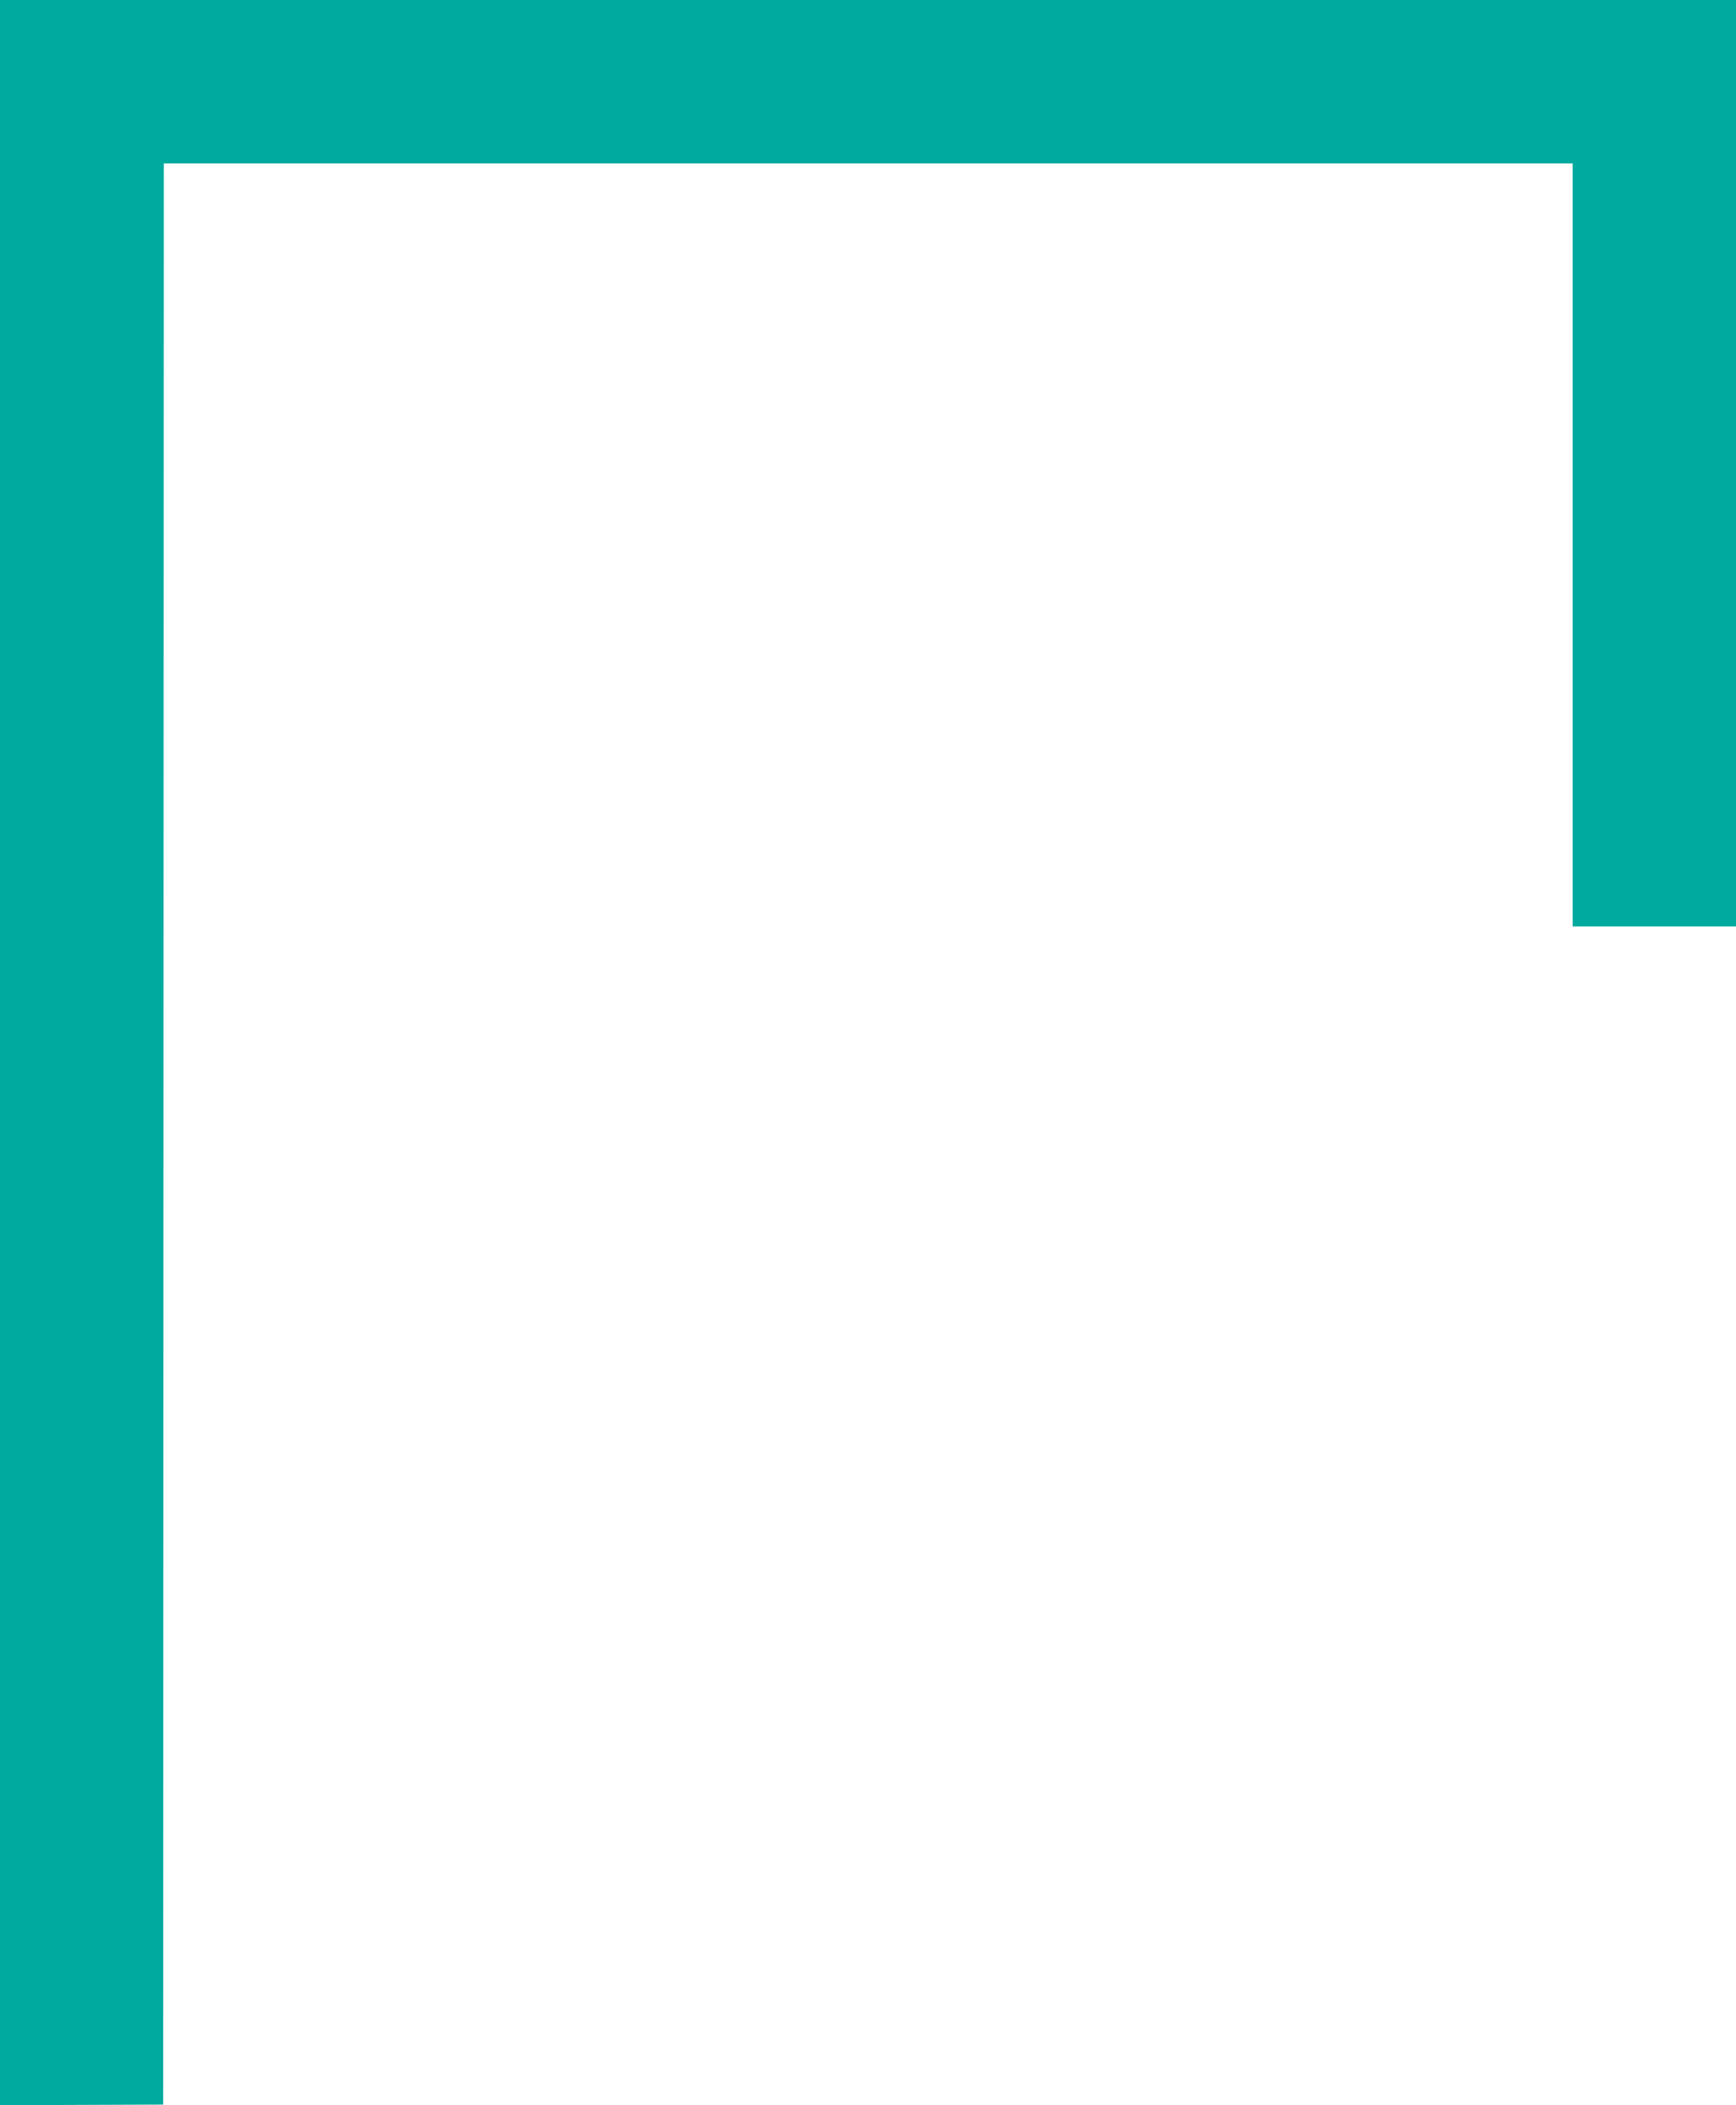 <svg xmlns="http://www.w3.org/2000/svg" width="59.515" height="72.138" viewBox="0 0 59.515 72.138">
  <path id="Path_173" data-name="Path 173" d="M0,59.515V0H31.746V5.6H5.6v48.3l66.518.022.022,5.6Z" transform="translate(59.515) rotate(90)" fill="#00aa9e"/>
</svg>
